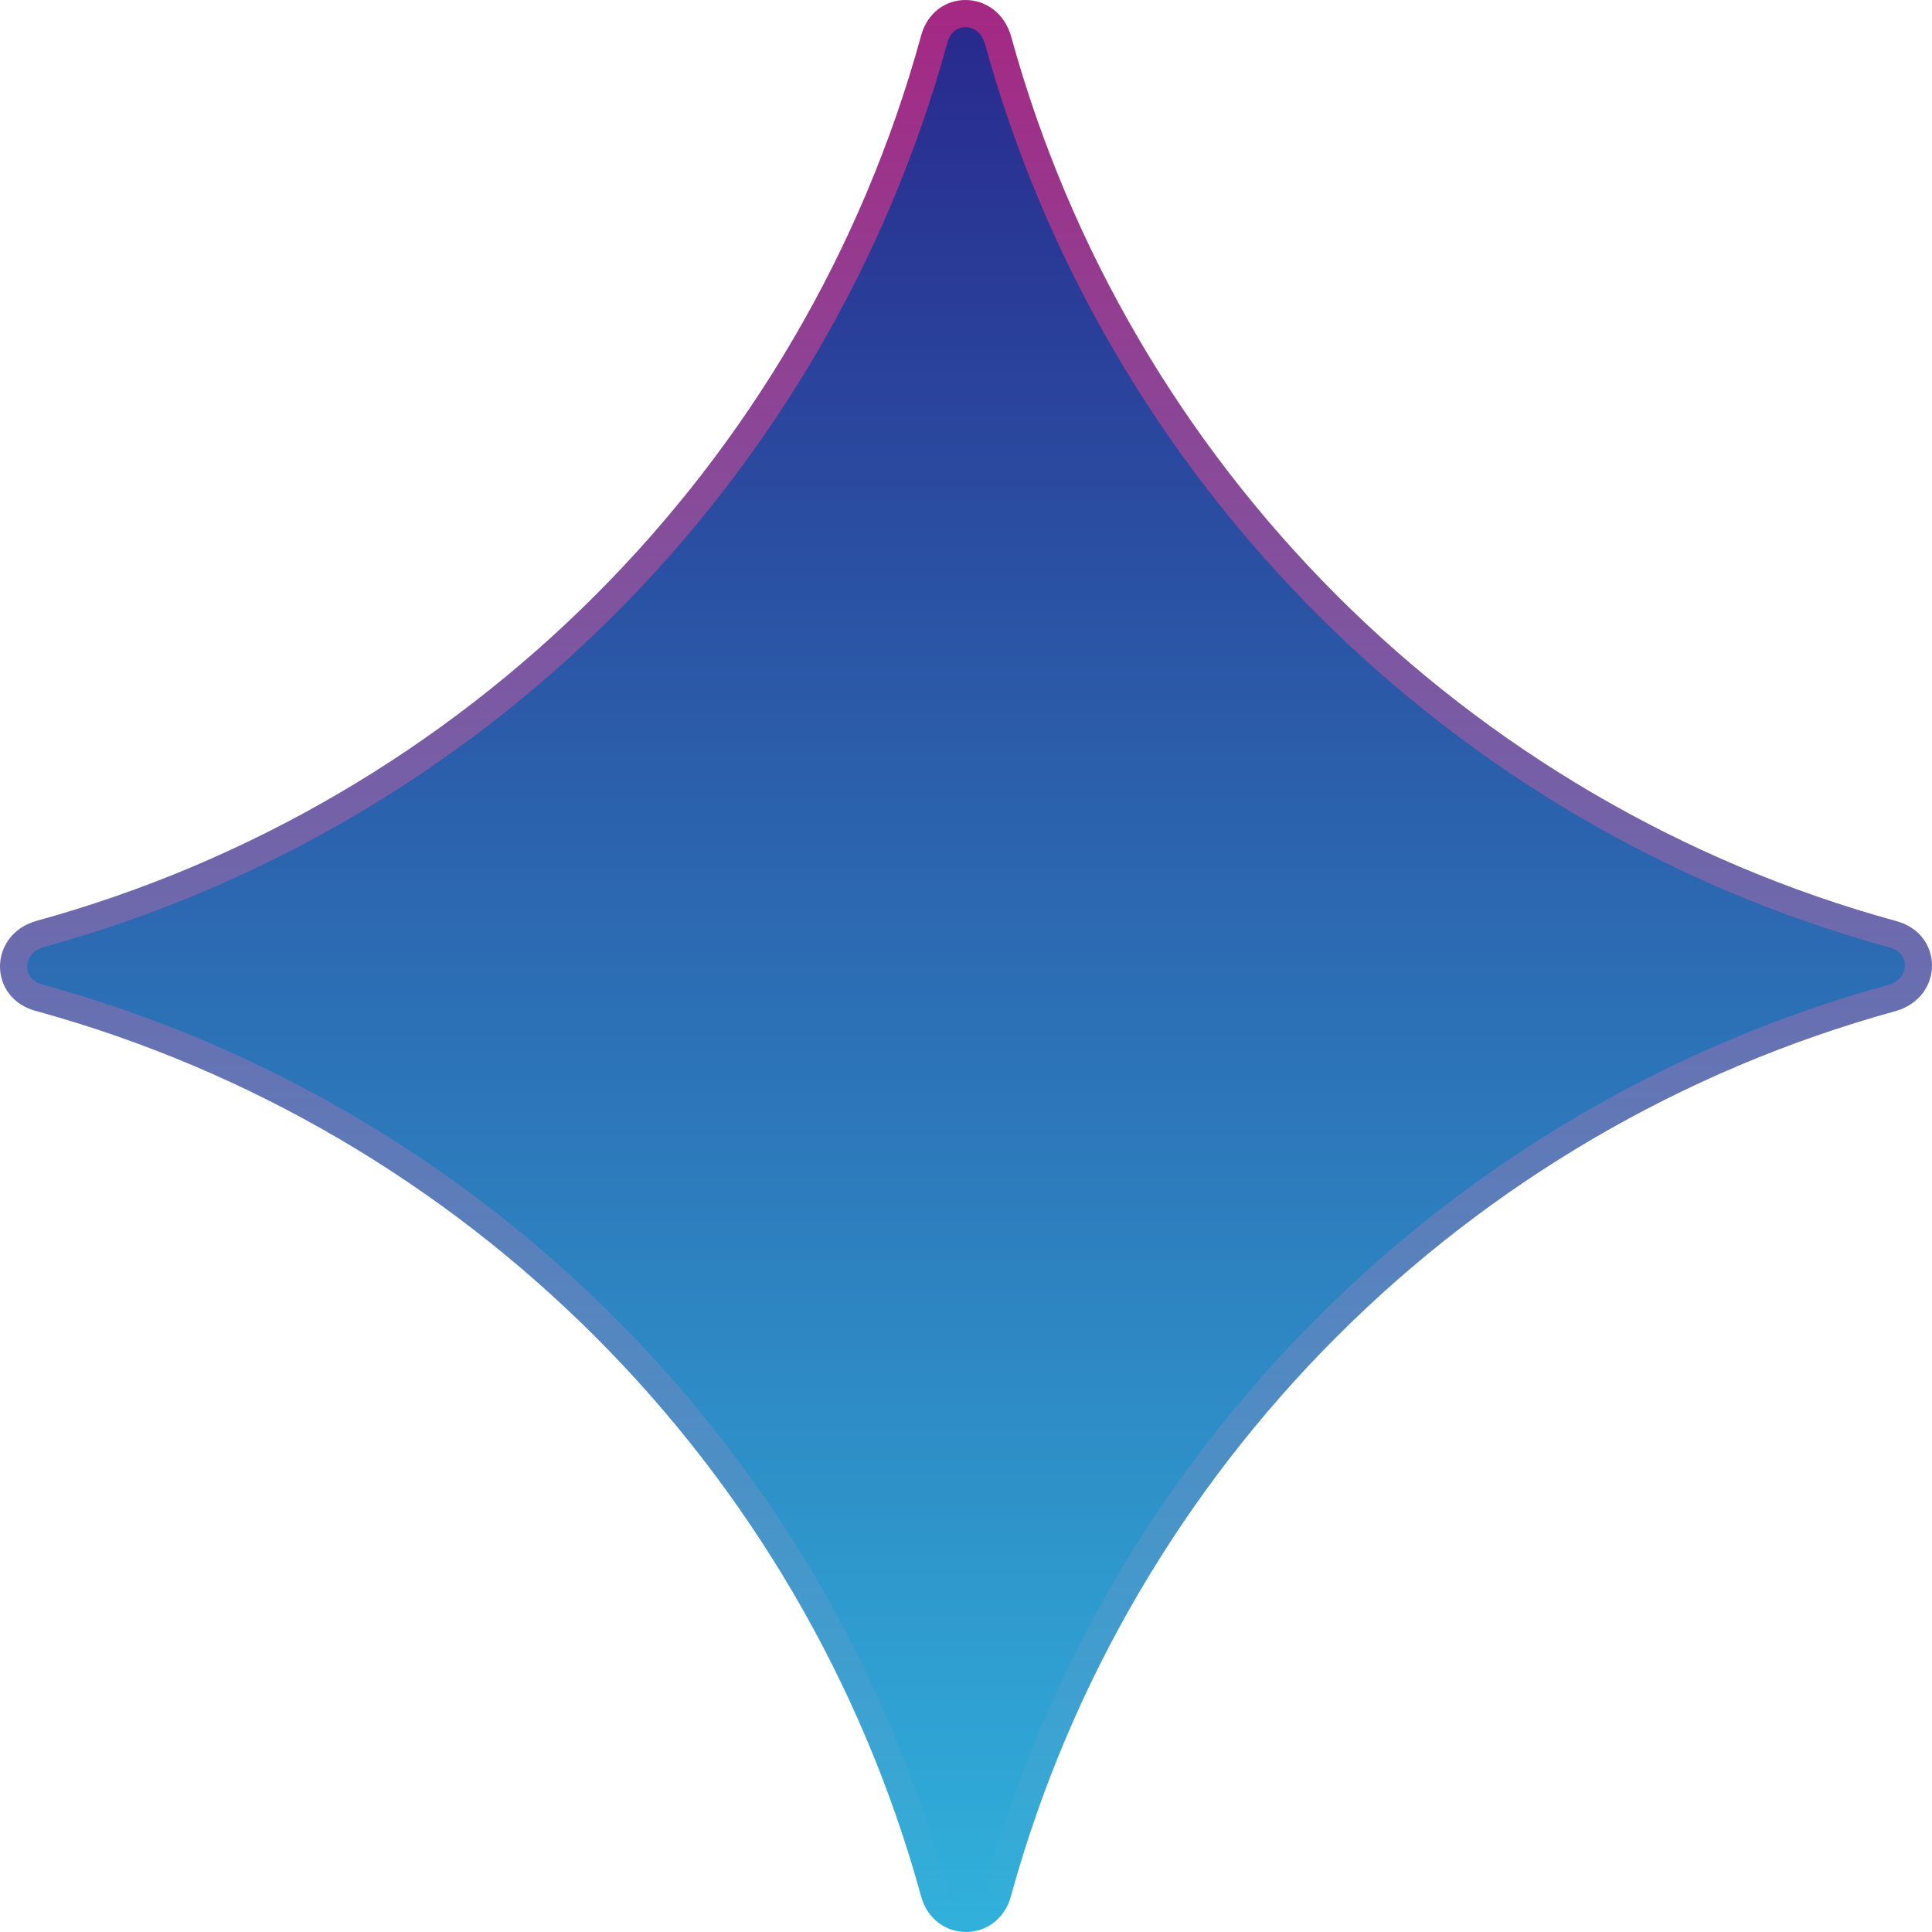 <?xml version="1.0" encoding="UTF-8"?> <svg xmlns="http://www.w3.org/2000/svg" width="71" height="71" viewBox="0 0 71 71" fill="none"><path d="M36.676 69.528L36.676 69.528L36.674 69.536C36.344 70.821 34.656 70.821 34.326 69.536L34.326 69.536L34.324 69.528C29.94 53.592 17.408 41.06 1.472 36.676L1.472 36.676L1.464 36.674C0.798 36.503 0.5 36.005 0.5 35.519C0.5 35.031 0.802 34.516 1.474 34.323C17.41 29.939 29.94 17.408 34.324 1.472L34.324 1.472L34.326 1.464C34.497 0.798 34.995 0.5 35.481 0.5C35.969 0.5 36.484 0.802 36.677 1.474C41.061 17.41 53.592 29.94 69.528 34.324L69.528 34.324L69.536 34.326C70.202 34.497 70.5 34.994 70.5 35.481C70.5 35.969 70.198 36.484 69.525 36.677C53.59 41.061 41.06 53.592 36.676 69.528Z" fill="url(#paint0_linear_205_1423)" stroke="url(#paint1_linear_205_1423)"></path><defs><linearGradient id="paint0_linear_205_1423" x1="35.5" y1="0" x2="35.5" y2="71" gradientUnits="userSpaceOnUse"><stop stop-color="#28288C"></stop><stop offset="1" stop-color="#30B1DB"></stop></linearGradient><linearGradient id="paint1_linear_205_1423" x1="35.5" y1="0" x2="35.5" y2="71" gradientUnits="userSpaceOnUse"><stop stop-color="#A52883"></stop><stop offset="1" stop-color="#30B1DB"></stop></linearGradient></defs></svg> 